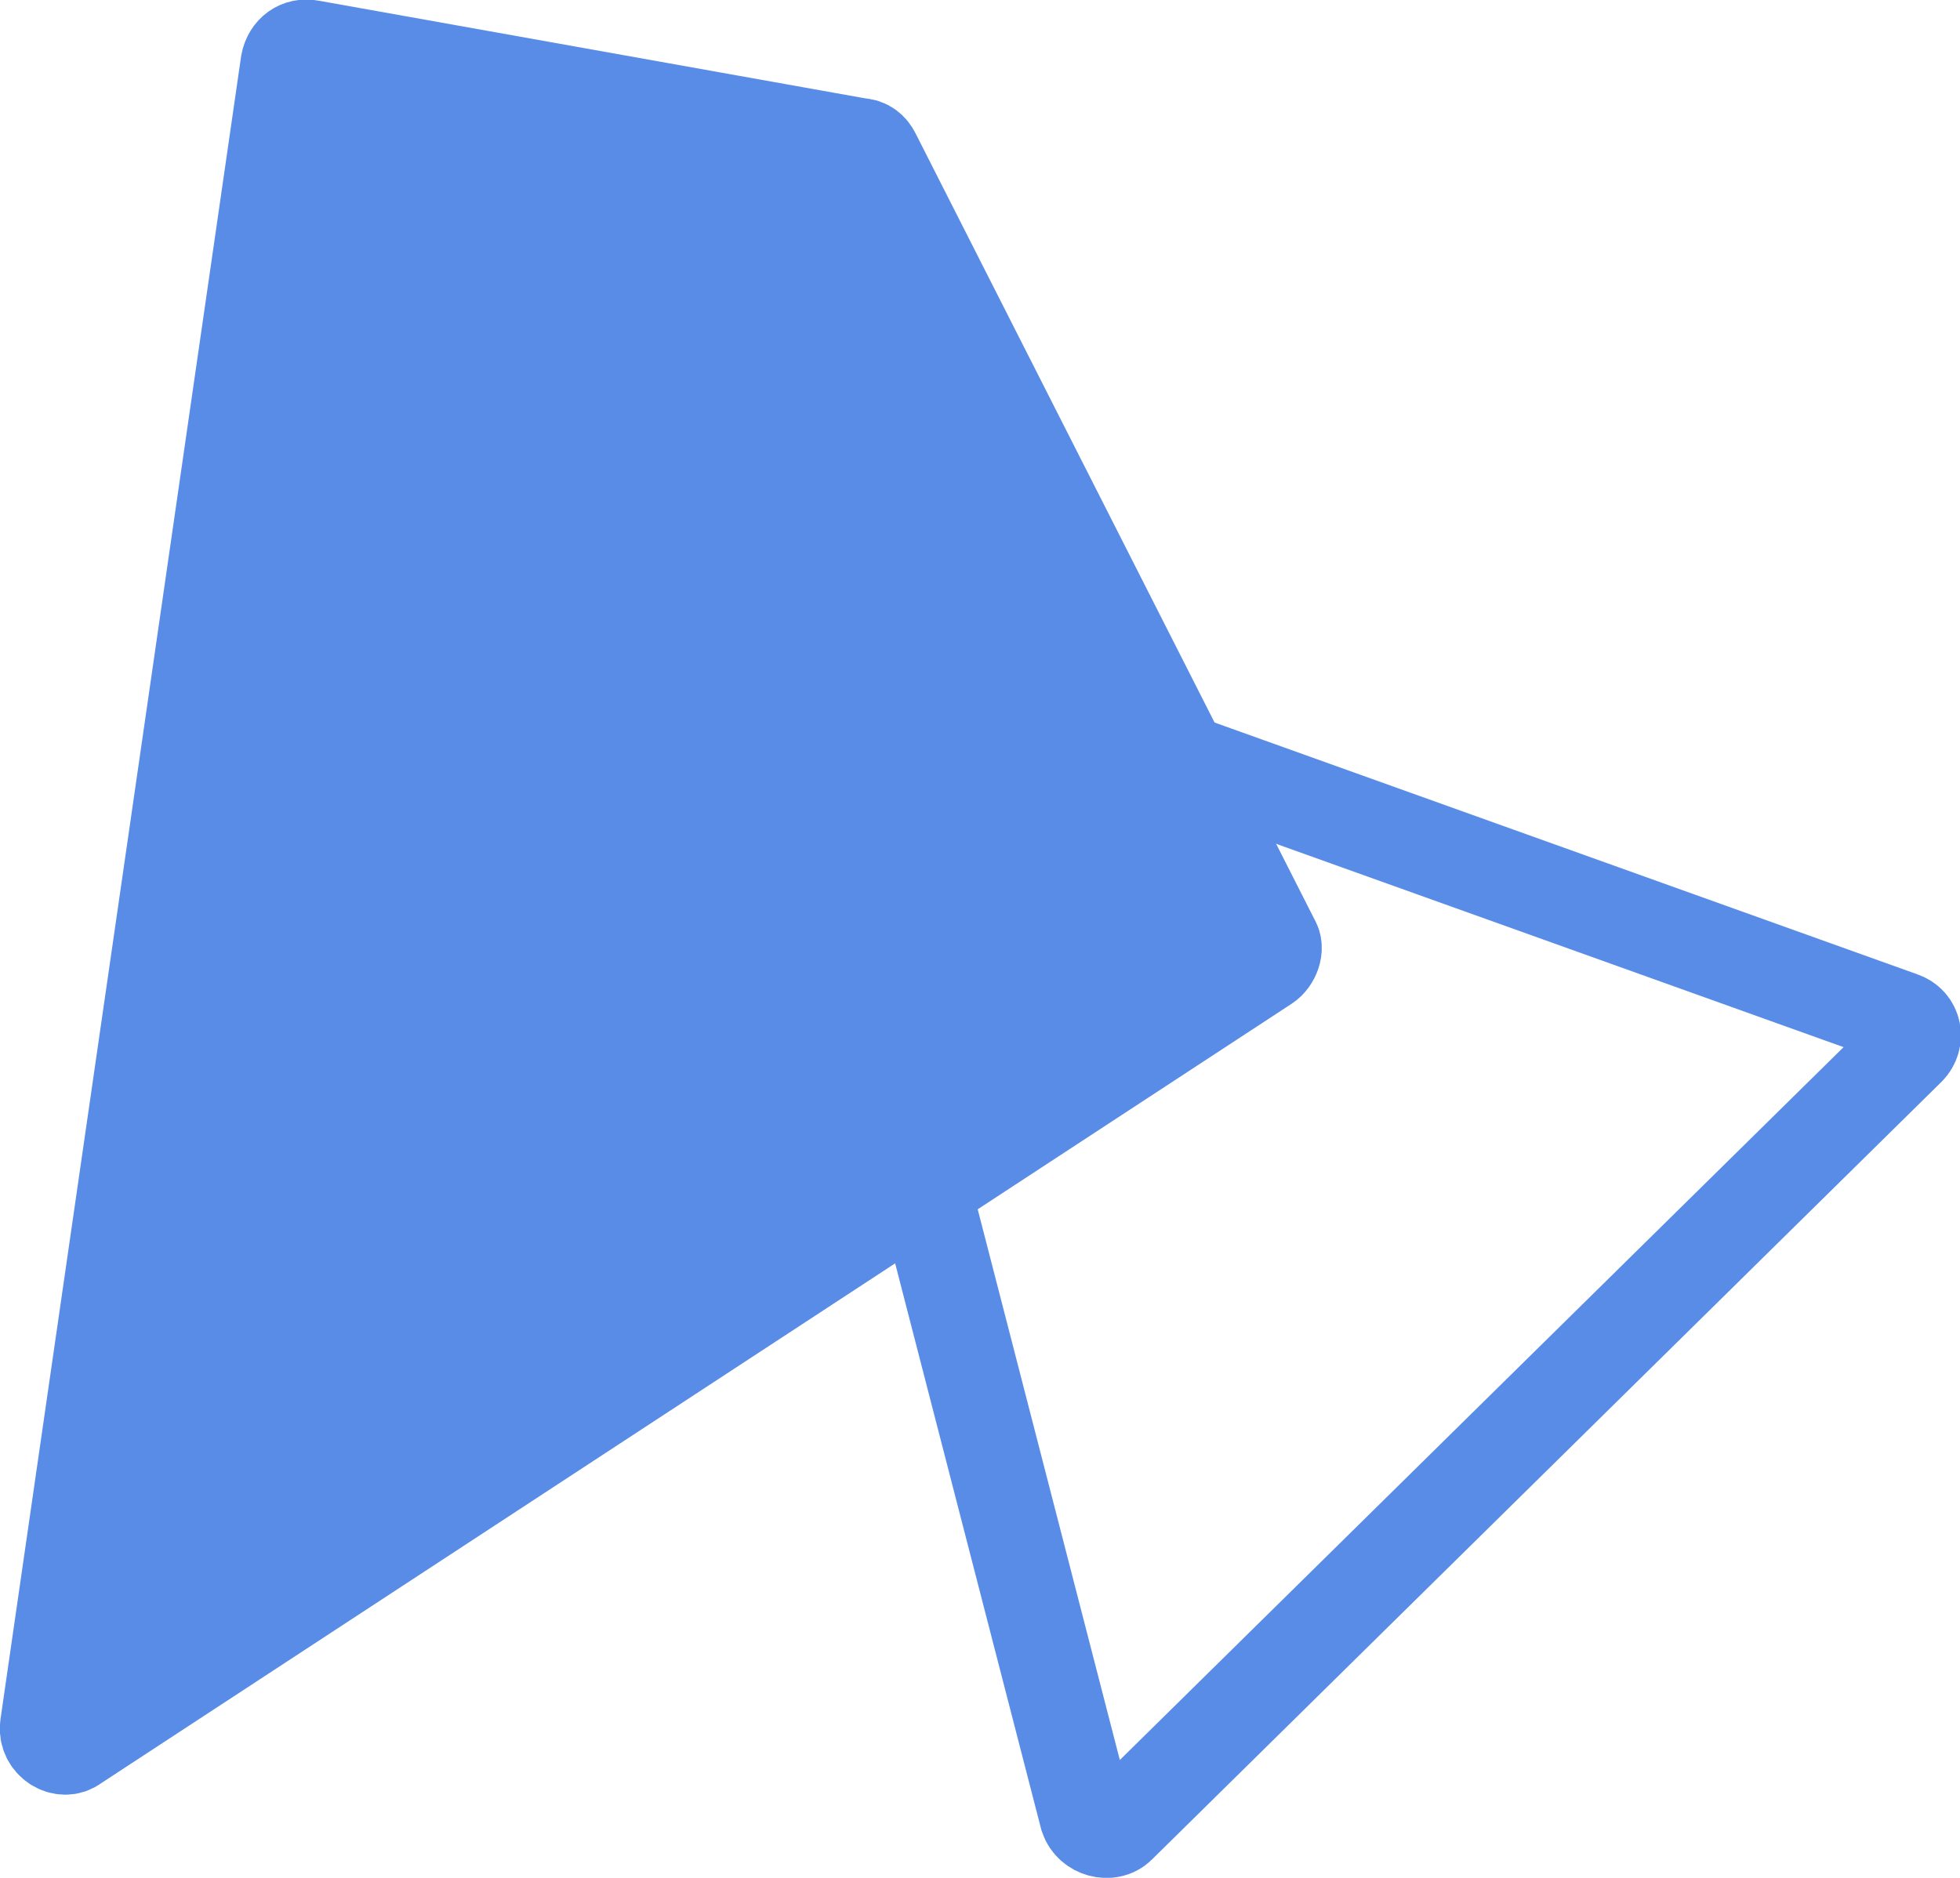 <?xml version="1.0" encoding="UTF-8"?> <!-- Generator: Adobe Illustrator 18.0.0, SVG Export Plug-In . SVG Version: 6.00 Build 0) --> <svg xmlns="http://www.w3.org/2000/svg" xmlns:xlink="http://www.w3.org/1999/xlink" id="Слой_1" x="0px" y="0px" viewBox="0 0 83.9 80.4" xml:space="preserve"> <g> <path fill="none" stroke="#588CE6" stroke-width="4" stroke-miterlimit="10" d="M34.8,26.9l46.6,16.7c0.6,0.2,0.7,0.9,0.3,1.3 L47.9,78.2c-0.4,0.4-1.2,0.2-1.4-0.4l-12.9-50C33.6,27.2,34.2,26.7,34.8,26.9z"></path> <path fill="#588CE6" stroke="#588CE6" stroke-width="4" stroke-miterlimit="10" d="M12.3,2.7L2,73.9c-0.1,0.7,0.7,1.2,1.2,0.8 l51-33.4c0.3-0.2,0.5-0.7,0.3-1L37.4,6.6c-0.1-0.2-0.3-0.4-0.6-0.4L13.3,2C12.8,1.9,12.4,2.2,12.3,2.7z"></path> </g> </svg> 